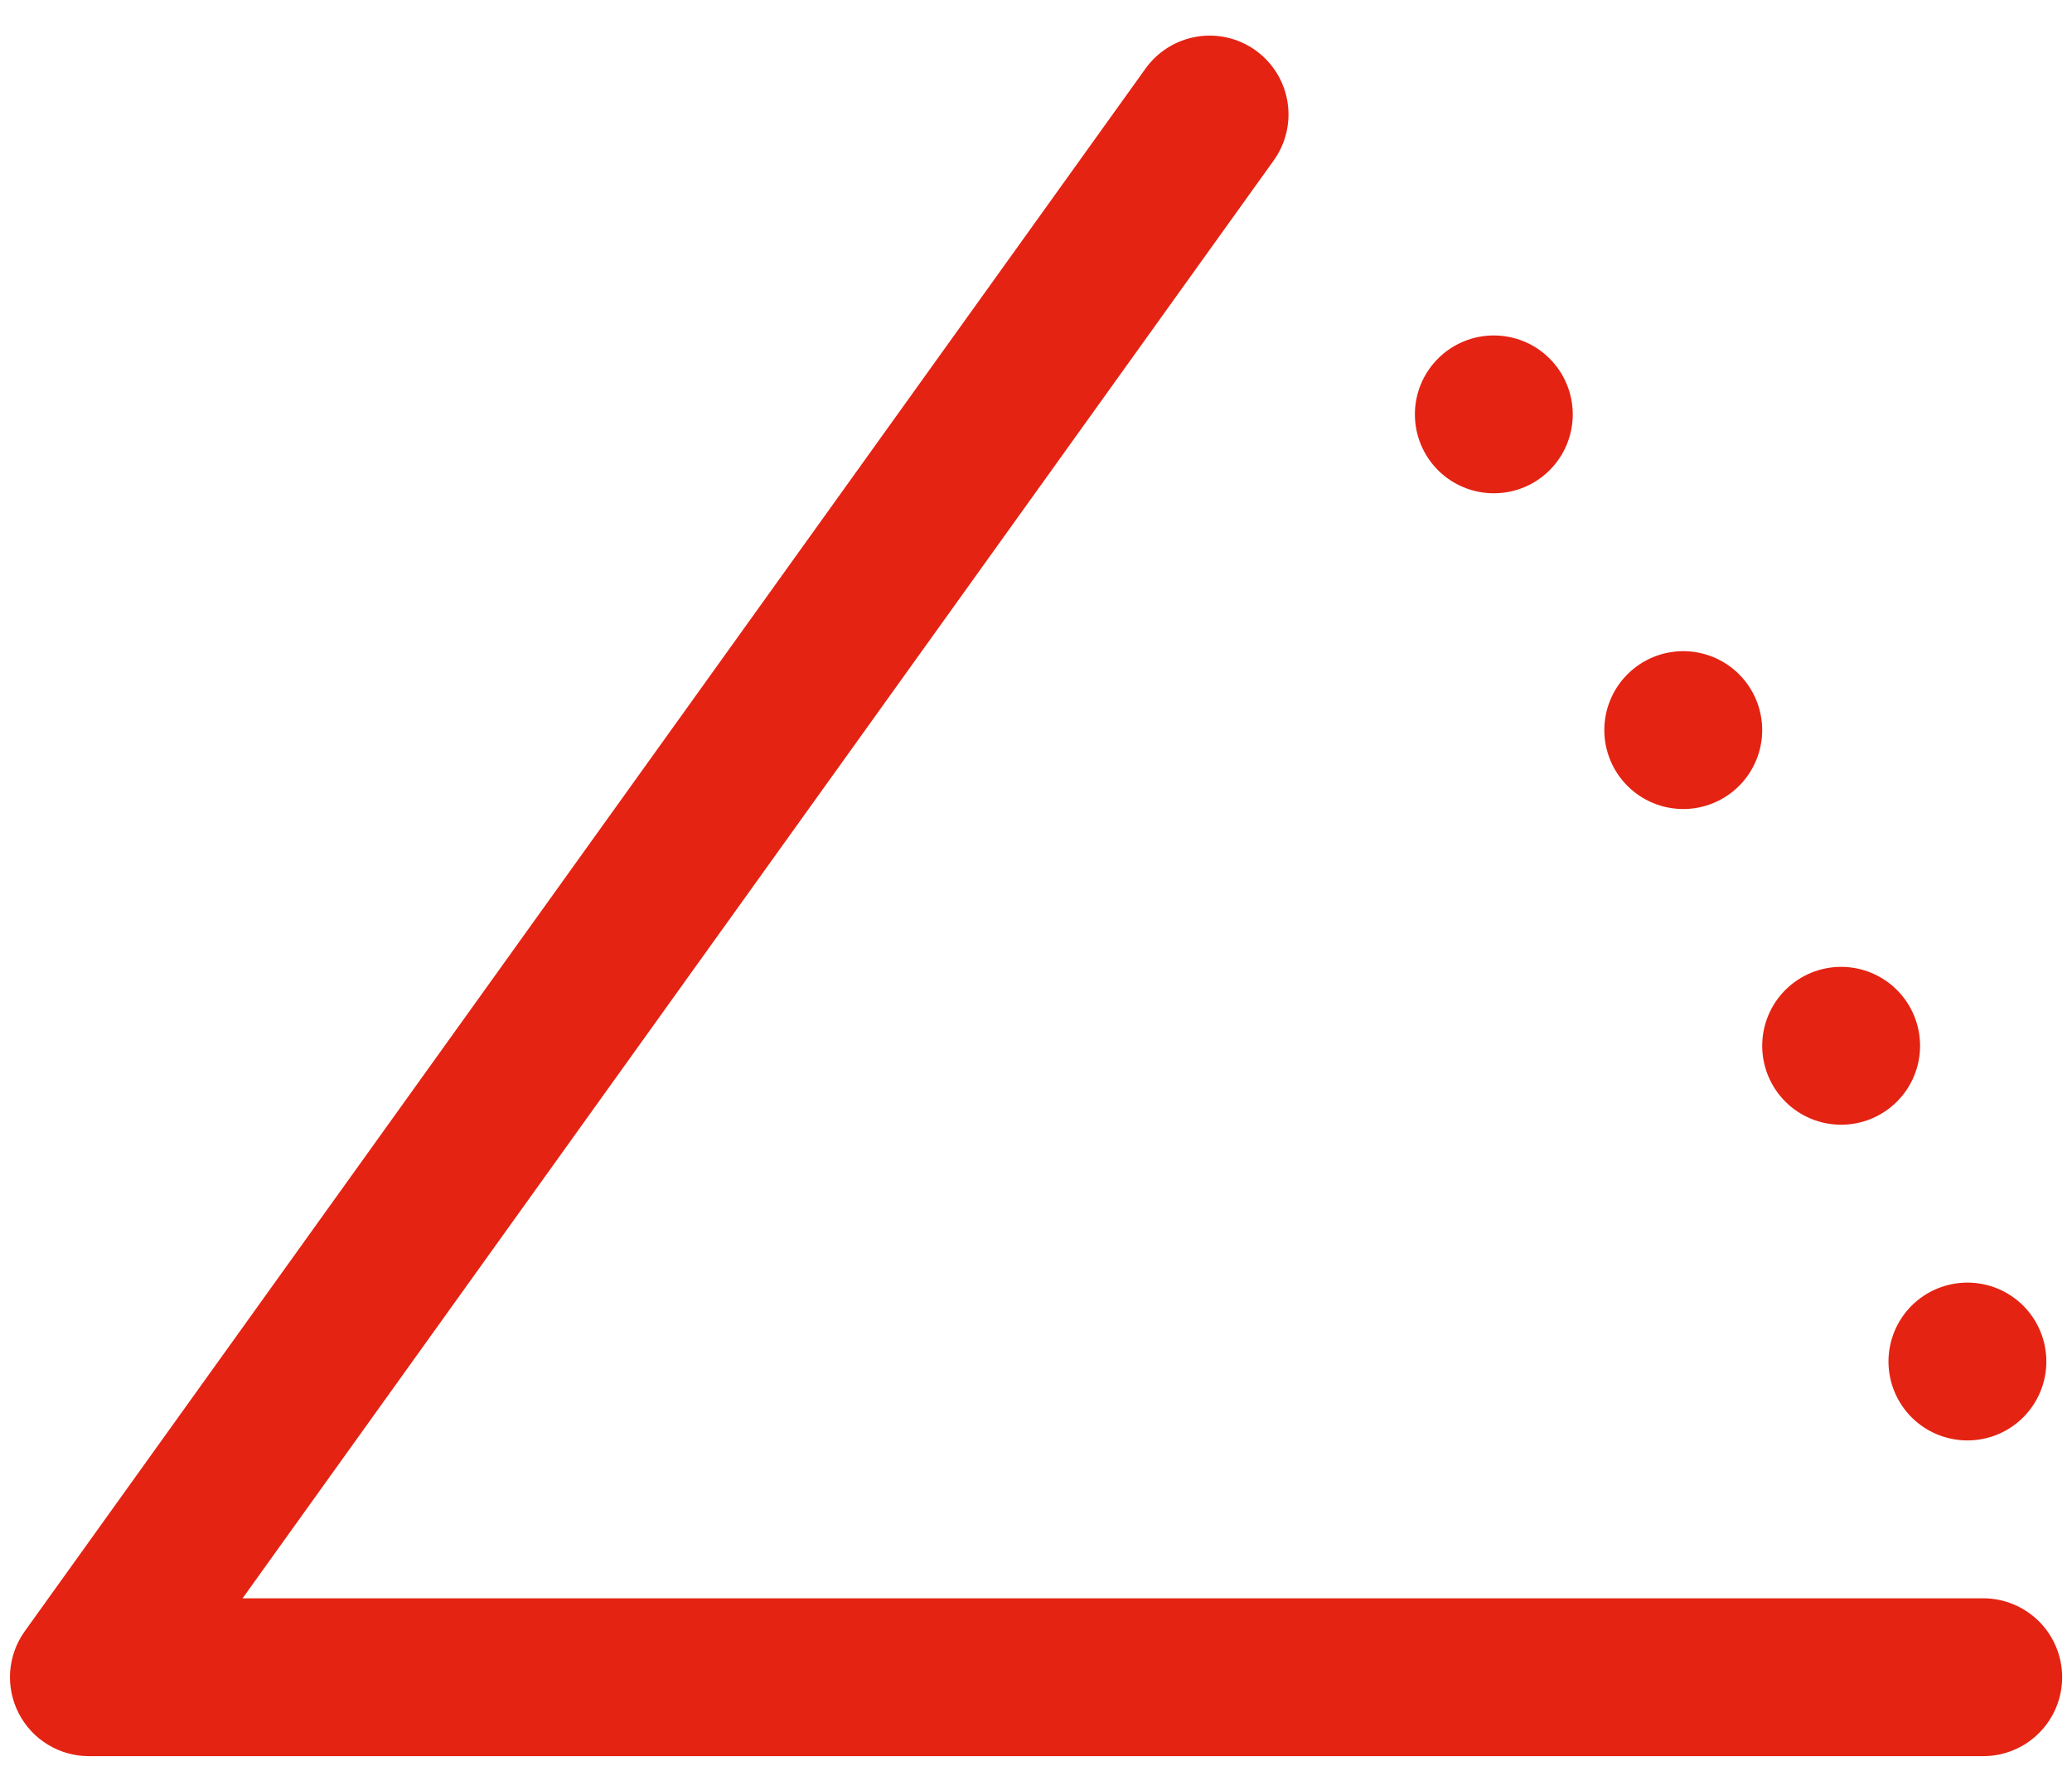 <svg width="56" height="48" viewBox="0 0 56 48" fill="none" xmlns="http://www.w3.org/2000/svg">
<path fill-rule="evenodd" clip-rule="evenodd" d="M33.935 1.361C34.394 1.691 34.704 2.189 34.796 2.747C34.888 3.304 34.755 3.875 34.426 4.335L6.556 43.2H53.6C54.166 43.2 54.709 43.425 55.109 43.825C55.509 44.225 55.734 44.768 55.734 45.333C55.734 45.899 55.509 46.442 55.109 46.842C54.709 47.242 54.166 47.467 53.6 47.467H2.4C2.008 47.466 1.624 47.358 1.29 47.153C0.955 46.949 0.684 46.656 0.505 46.307C0.326 45.959 0.247 45.568 0.275 45.177C0.304 44.786 0.44 44.41 0.668 44.092L30.961 1.852C31.291 1.393 31.789 1.083 32.347 0.991C32.904 0.899 33.476 1.032 33.935 1.361ZM43.36 19.733C43.36 19.168 43.585 18.625 43.985 18.225C44.385 17.825 44.928 17.6 45.494 17.6C46.059 17.6 46.602 17.825 47.002 18.225C47.402 18.625 47.627 19.168 47.627 19.733C47.627 20.299 47.402 20.842 47.002 21.242C46.602 21.642 46.059 21.867 45.494 21.867C44.928 21.867 44.385 21.642 43.985 21.242C43.585 20.842 43.36 20.299 43.36 19.733ZM40.374 9.067C39.808 9.067 39.265 9.291 38.865 9.692C38.465 10.092 38.24 10.634 38.24 11.2C38.24 11.766 38.465 12.308 38.865 12.709C39.265 13.109 39.808 13.333 40.374 13.333C40.94 13.333 41.482 13.109 41.882 12.709C42.282 12.308 42.507 11.766 42.507 11.2C42.507 10.634 42.282 10.092 41.882 9.692C41.482 9.291 40.94 9.067 40.374 9.067ZM47.627 28.267C47.627 27.701 47.852 27.158 48.252 26.758C48.652 26.358 49.194 26.133 49.76 26.133C50.326 26.133 50.869 26.358 51.269 26.758C51.669 27.158 51.894 27.701 51.894 28.267C51.894 28.832 51.669 29.375 51.269 29.775C50.869 30.175 50.326 30.4 49.76 30.4C49.194 30.4 48.652 30.175 48.252 29.775C47.852 29.375 47.627 28.832 47.627 28.267ZM53.174 34.667C52.608 34.667 52.065 34.892 51.665 35.291C51.265 35.692 51.04 36.234 51.04 36.8C51.04 37.366 51.265 37.908 51.665 38.309C52.065 38.709 52.608 38.933 53.174 38.933C53.739 38.933 54.282 38.709 54.682 38.309C55.082 37.908 55.307 37.366 55.307 36.8C55.307 36.234 55.082 35.692 54.682 35.291C54.282 34.892 53.739 34.667 53.174 34.667Z" fill="#E42313"/>
</svg>
